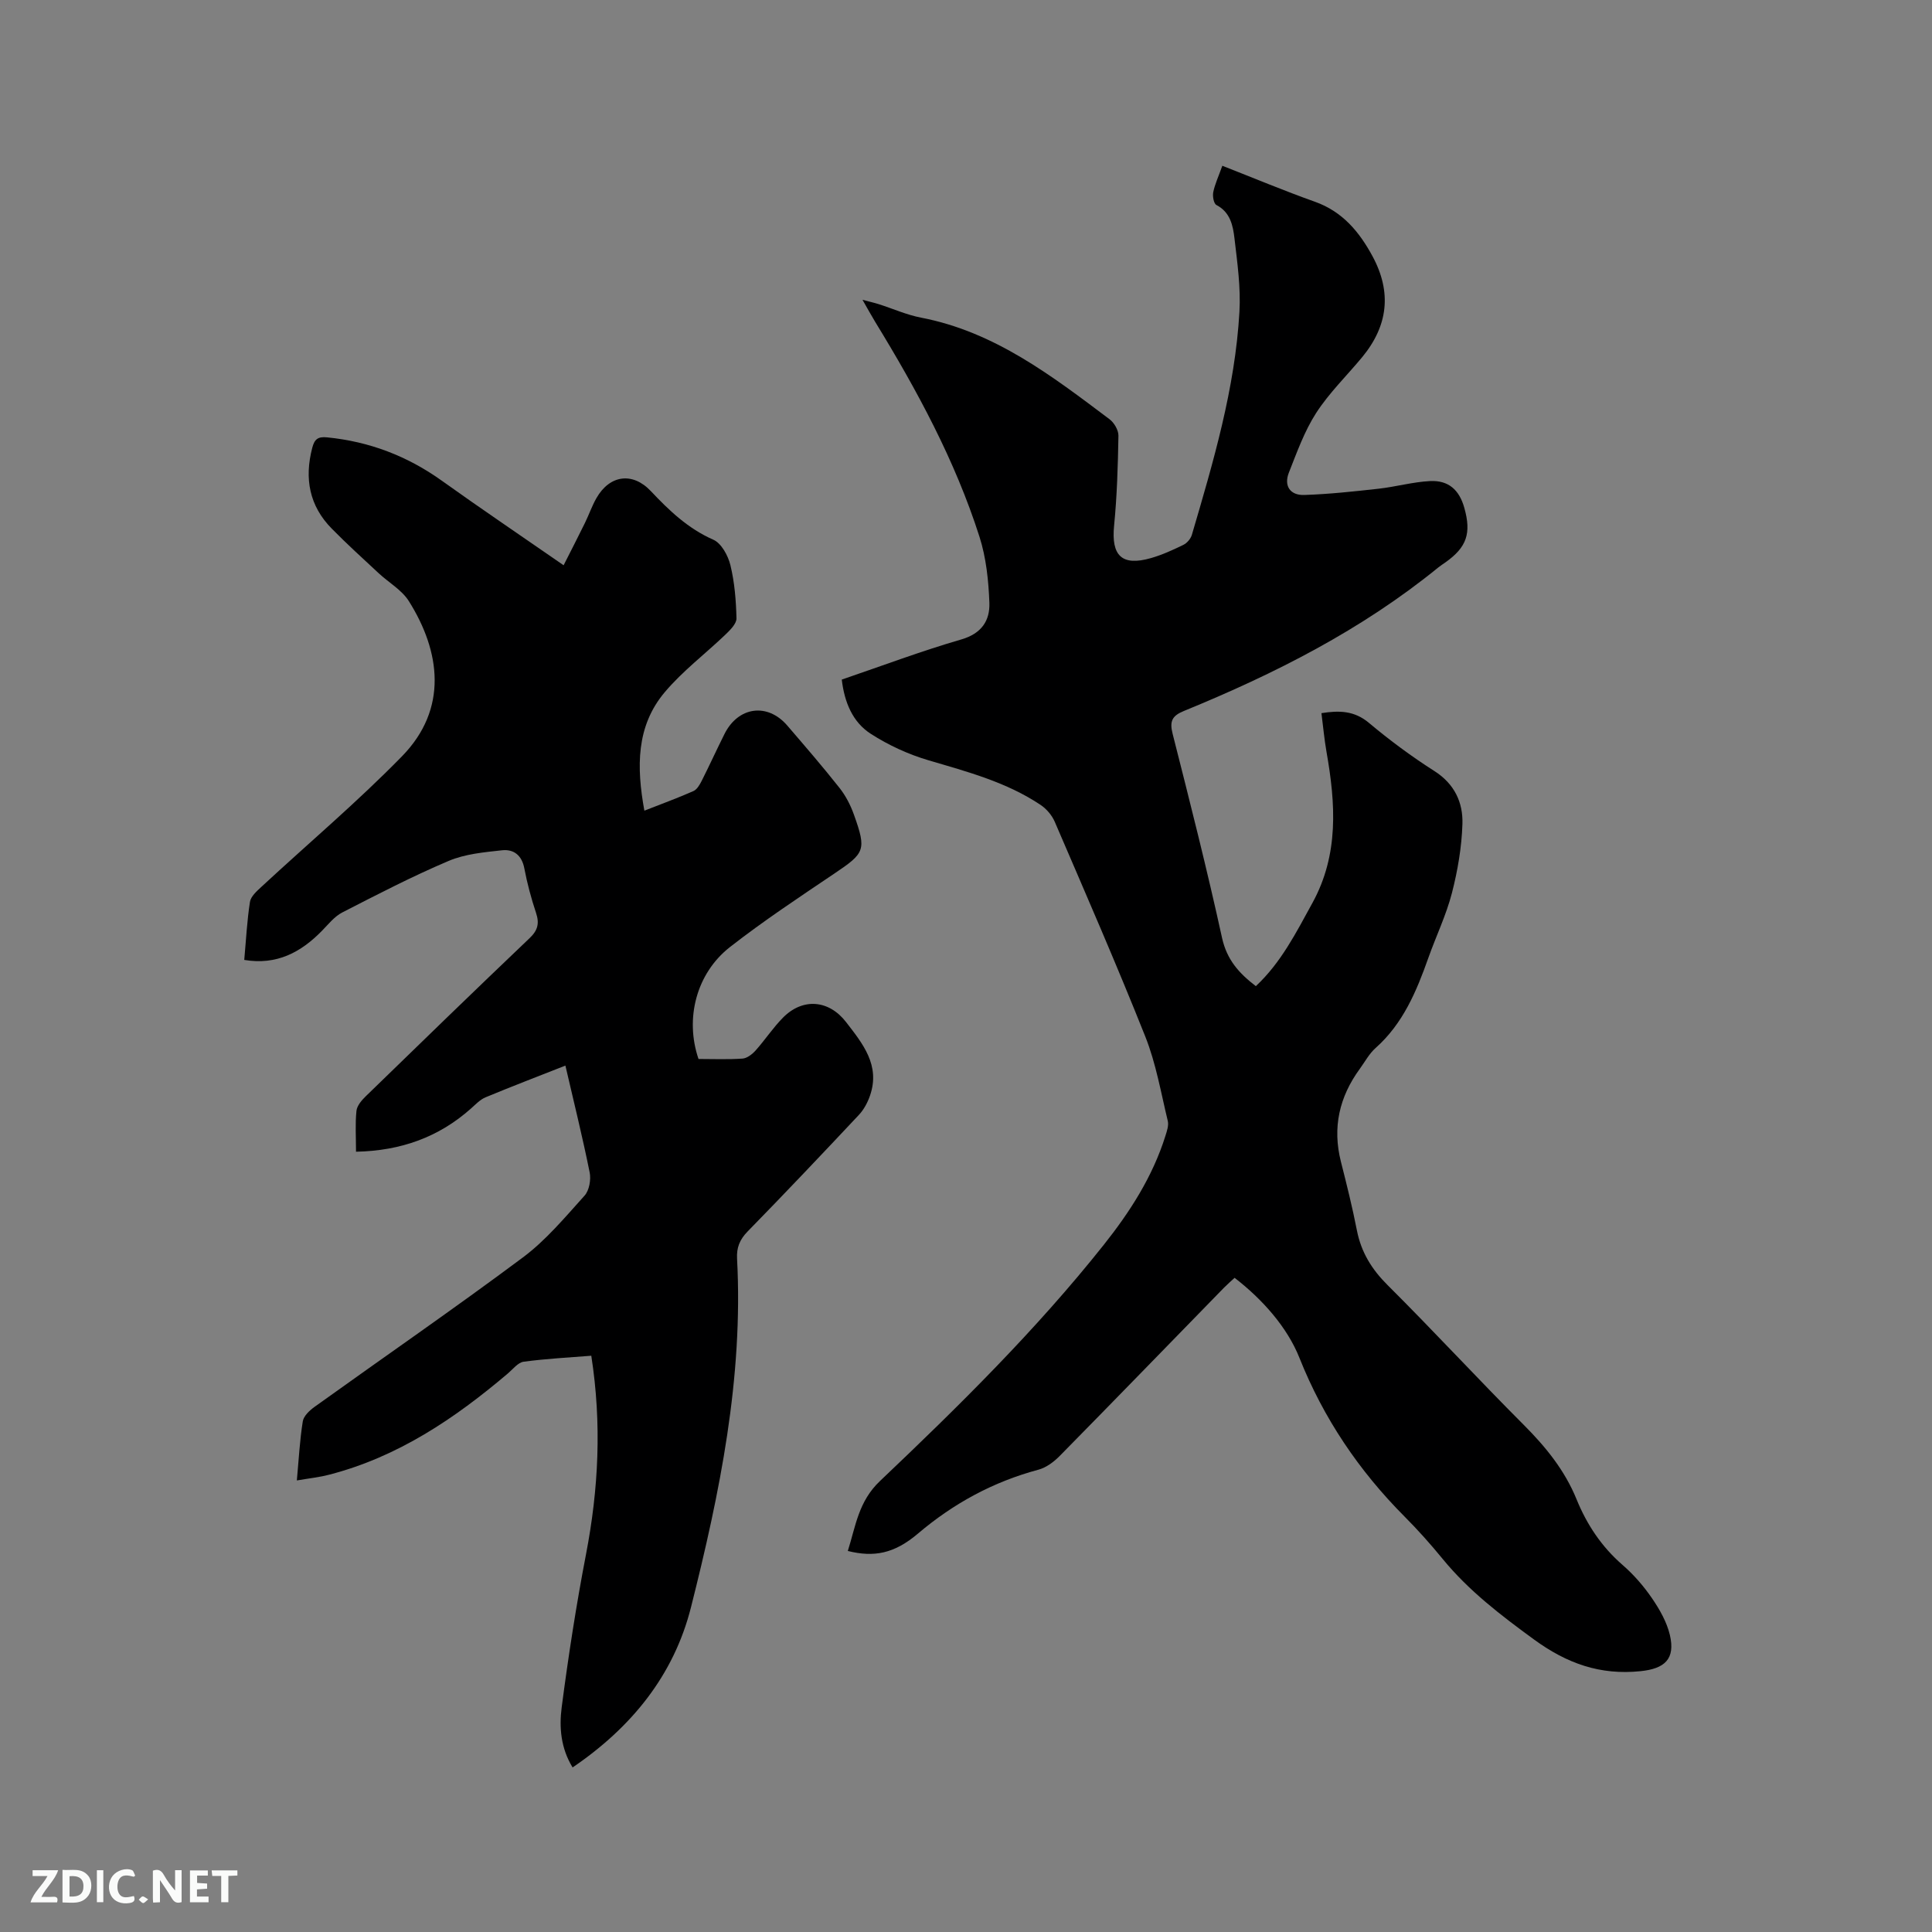 <svg enable-background="new 0 0 400 400" viewBox="0 0 400 400" xmlns="http://www.w3.org/2000/svg"><rect x="0" y="0" width="400" height="400" fill="#808080" stroke="none"/><path d="m260.01 204.17c5.23-4.88 8.35-11.11 11.71-17.22 5.52-10.05 4.8-20.58 2.92-31.28-.46-2.6-.69-5.24-1.05-8.02 3.63-.57 6.78-.55 9.83 2.01 4.29 3.6 8.84 6.97 13.56 9.98 4.17 2.66 5.94 6.51 5.8 10.95-.15 4.8-.98 9.66-2.18 14.32-1.19 4.59-3.29 8.93-4.88 13.42-2.45 6.92-5.24 13.6-10.92 18.65-1.32 1.17-2.2 2.84-3.26 4.3-4.25 5.81-5.71 12.16-3.92 19.23 1.2 4.72 2.38 9.45 3.31 14.22.89 4.53 3.06 8.06 6.36 11.34 9.54 9.5 18.67 19.41 28.18 28.93 4.55 4.56 8.49 9.4 10.93 15.39 2.14 5.26 5.19 9.85 9.55 13.63 2.3 2 4.37 4.38 6.09 6.9 1.58 2.31 3.06 4.91 3.69 7.59 1.17 5-1.09 6.98-6.08 7.49-8.36.86-15.22-1.59-22.01-6.53-6.89-5.03-13.54-10.1-18.96-16.72-2.48-3.03-5.1-5.97-7.87-8.75-9.47-9.51-16.8-20.37-21.78-32.88-2.5-6.29-7.63-12.1-13.42-16.56-.71.66-1.48 1.32-2.19 2.04-11.33 11.61-22.62 23.26-34 34.82-1.21 1.23-2.79 2.42-4.41 2.86-9.37 2.51-17.58 6.97-24.98 13.25-4.91 4.17-9.12 4.92-14.5 3.58 1.63-5.11 2.18-10.23 6.66-14.48 16.3-15.47 32.32-31.26 46.34-48.91 5.42-6.82 10.12-14.13 12.76-22.56.31-.99.71-2.14.49-3.07-1.42-5.86-2.44-11.9-4.65-17.46-5.95-14.95-12.39-29.7-18.75-44.48-.58-1.35-1.7-2.67-2.92-3.49-7.06-4.73-15.15-6.87-23.19-9.24-4.18-1.23-8.32-3.13-11.98-5.49-3.78-2.43-5.46-6.55-6.01-11.23 8.36-2.85 16.47-5.91 24.78-8.32 4.19-1.22 5.91-3.92 5.78-7.57-.17-4.59-.66-9.33-2.05-13.68-5.06-15.82-12.94-30.35-21.58-44.47-.82-1.35-1.58-2.74-2.64-4.59 1.45.39 2.43.61 3.38.91 2.92.93 5.78 2.22 8.77 2.79 15.22 2.93 27.07 12.06 39 21.03.96.72 1.86 2.27 1.84 3.41-.11 6.22-.29 12.45-.9 18.63-.61 6.21 1.6 8.43 7.62 6.71 2.32-.66 4.56-1.69 6.74-2.75.75-.37 1.5-1.26 1.74-2.06 4.45-15.14 8.95-30.31 9.85-46.17.29-5.03-.43-10.14-1.02-15.18-.31-2.66-.85-5.44-3.75-6.95-.55-.29-.82-1.81-.65-2.65.33-1.63 1.06-3.18 1.88-5.47 6.5 2.54 12.79 5.18 19.2 7.46 5.71 2.04 9.18 6.25 11.9 11.28 4.01 7.44 3.24 14.39-2.19 20.94-3.18 3.83-6.81 7.36-9.49 11.51-2.42 3.76-3.97 8.11-5.63 12.31-1.11 2.79.27 4.76 3.17 4.66 5.15-.17 10.29-.73 15.42-1.3 3.56-.4 7.07-1.4 10.63-1.58 3.83-.19 6.05 1.83 7.09 5.54 1.49 5.28.5 8.16-3.88 11.27-.52.37-1.06.71-1.55 1.11-15.85 12.9-33.85 22-52.63 29.68-2.49 1.02-2.98 2.15-2.33 4.73 3.57 14.06 7.14 28.12 10.24 42.29 1.01 4.51 3.5 7.28 6.99 9.95z" fill="#000001"/><path d="m61.46 306.51c.41-4.48.61-8.39 1.23-12.24.18-1.11 1.41-2.26 2.44-3 14.38-10.32 28.95-20.36 43.14-30.94 4.78-3.57 8.72-8.31 12.75-12.78.98-1.08 1.37-3.32 1.06-4.83-1.48-7.35-3.29-14.63-5.02-22.1-5.74 2.26-11.17 4.34-16.54 6.57-1.12.47-2.05 1.46-2.99 2.3-6.69 5.96-14.53 8.77-23.82 8.96 0-3-.19-5.75.09-8.45.11-1.08 1.09-2.22 1.95-3.05 11.25-10.94 22.51-21.87 33.87-32.69 1.73-1.64 2.09-3.07 1.36-5.26-1-3.01-1.83-6.09-2.42-9.2-.51-2.72-2.2-4.02-4.61-3.76-3.74.41-7.67.76-11.08 2.21-7.5 3.18-14.75 6.94-22 10.66-1.62.83-2.88 2.44-4.2 3.79-4.36 4.46-9.36 7.17-16.1 6.04.37-4.07.57-8.07 1.18-12.01.18-1.14 1.41-2.23 2.37-3.12 9.71-9 19.87-17.57 29.11-27.03 9.59-9.82 7.97-21.7 1.42-32.12-1.47-2.33-4.18-3.85-6.27-5.8-3.26-3.03-6.56-6.03-9.68-9.2-4.67-4.73-5.71-10.4-4.05-16.75.46-1.77 1.16-2.35 3.06-2.16 8.75.86 16.61 3.86 23.77 8.98 8.16 5.84 16.48 11.45 25.21 17.5 1.77-3.51 3.12-6.1 4.4-8.73.84-1.71 1.46-3.54 2.4-5.18 2.77-4.84 7.52-5.41 11.25-1.45 3.79 4.02 7.7 7.76 12.94 10.07 1.67.73 3.06 3.29 3.54 5.26.87 3.57 1.17 7.32 1.26 11.01.03 1.1-1.28 2.41-2.25 3.34-4.18 4.01-8.89 7.56-12.6 11.96-5.94 7.04-5.86 15.51-4.22 24.53 3.57-1.4 6.91-2.62 10.16-4.06.75-.33 1.31-1.33 1.72-2.14 1.62-3.21 3.11-6.49 4.72-9.7 2.85-5.67 8.9-6.48 12.99-1.72 3.66 4.26 7.34 8.51 10.82 12.92 1.29 1.63 2.29 3.59 2.99 5.56 2.62 7.34 2.25 7.91-4.11 12.19-7.29 4.91-14.64 9.78-21.56 15.18-7 5.47-9.37 14.85-6.52 23.18 2.98 0 6.06.13 9.11-.08.95-.07 2.02-.91 2.71-1.68 1.97-2.21 3.62-4.73 5.69-6.82 4.1-4.13 9.49-3.65 13.03.93 3.47 4.49 7.13 8.95 4.97 15.22-.49 1.43-1.27 2.9-2.3 4-7.62 8.12-15.28 16.2-23.06 24.16-1.63 1.67-2.29 3.33-2.17 5.61 1.31 24.65-3.57 48.53-9.54 72.18-3.56 14.1-12.32 24.87-24.51 33.16-2.45-3.99-2.8-8.32-2.26-12.44 1.38-10.59 3.01-21.17 5.03-31.65 2.61-13.54 3.29-27.07 1.1-41.15-4.62.37-9.34.61-14.01 1.24-1.17.16-2.21 1.54-3.25 2.42-11 9.34-22.78 17.29-36.98 20.96-2.02.54-4.12.75-6.72 1.2z" fill="#000001"/><g fill="#fafbfa"><path d="m37.59 393.81c-.92.31-1.52.05-2-.78-.7-1.2-1.52-2.34-2.47-3.78v4.59c-.55.03-.95.05-1.41.07-.03-.37-.06-.64-.06-.91 0-1.91 0-3.81 0-5.7 1.13-.41 1.77-.03 2.29.91.62 1.11 1.38 2.14 2.31 3.19v-4.2h1.35v6.61z"/><path d="m12.94 393.88v-6.75c1.9.19 3.93-.54 5.37 1.29.8 1.01.78 2.88.03 3.97-1.37 1.97-3.4 1.51-5.4 1.49m1.45-1.22c2.04.12 2.92-.58 2.89-2.21-.03-1.51-.98-2.19-2.89-2z"/><path d="m11.81 393.87h-5.49c.68-2.18 2.47-3.48 3.51-5.45h-3.08v-1.21h5.29c-.71 2.13-2.44 3.48-3.47 5.51.86 0 1.63.04 2.39-.01.79-.05 1.14.21.85 1.16"/><path d="m39.33 393.86v-6.61h3.7v1.07h-2.22v1.52c.68.04 1.34.09 2.07.13v1.07c-.72.05-1.38.09-2.1.14v1.48h2.4v1.19h-3.85z"/><path d="m27.71 388.56c-1.15-.3-2.46-.61-3.1.64-.37.73-.41 1.93-.06 2.67.63 1.35 1.99.93 3.17.68.35.94-.01 1.32-.93 1.46-1.62.25-3.05-.27-3.76-1.48-.73-1.24-.6-3.03.31-4.17.88-1.11 2.71-1.7 4-1.16.32.13.44.74.65 1.12-.1.08-.19.16-.28.24"/><path d="m49.15 387.24v1.07c-.59.02-1.17.05-1.87.08v5.44h-1.48v-5.44h-1.85c-.05-.4-.08-.73-.13-1.15z"/><path d="m20.06 387.21h1.33v6.62h-1.33z"/><path d="m30.68 393.25c-.49.38-.8.79-1.05.76-.32-.05-.6-.45-.9-.7.26-.24.51-.64.8-.67.29-.04.62.3 1.15.61"/></g></svg>